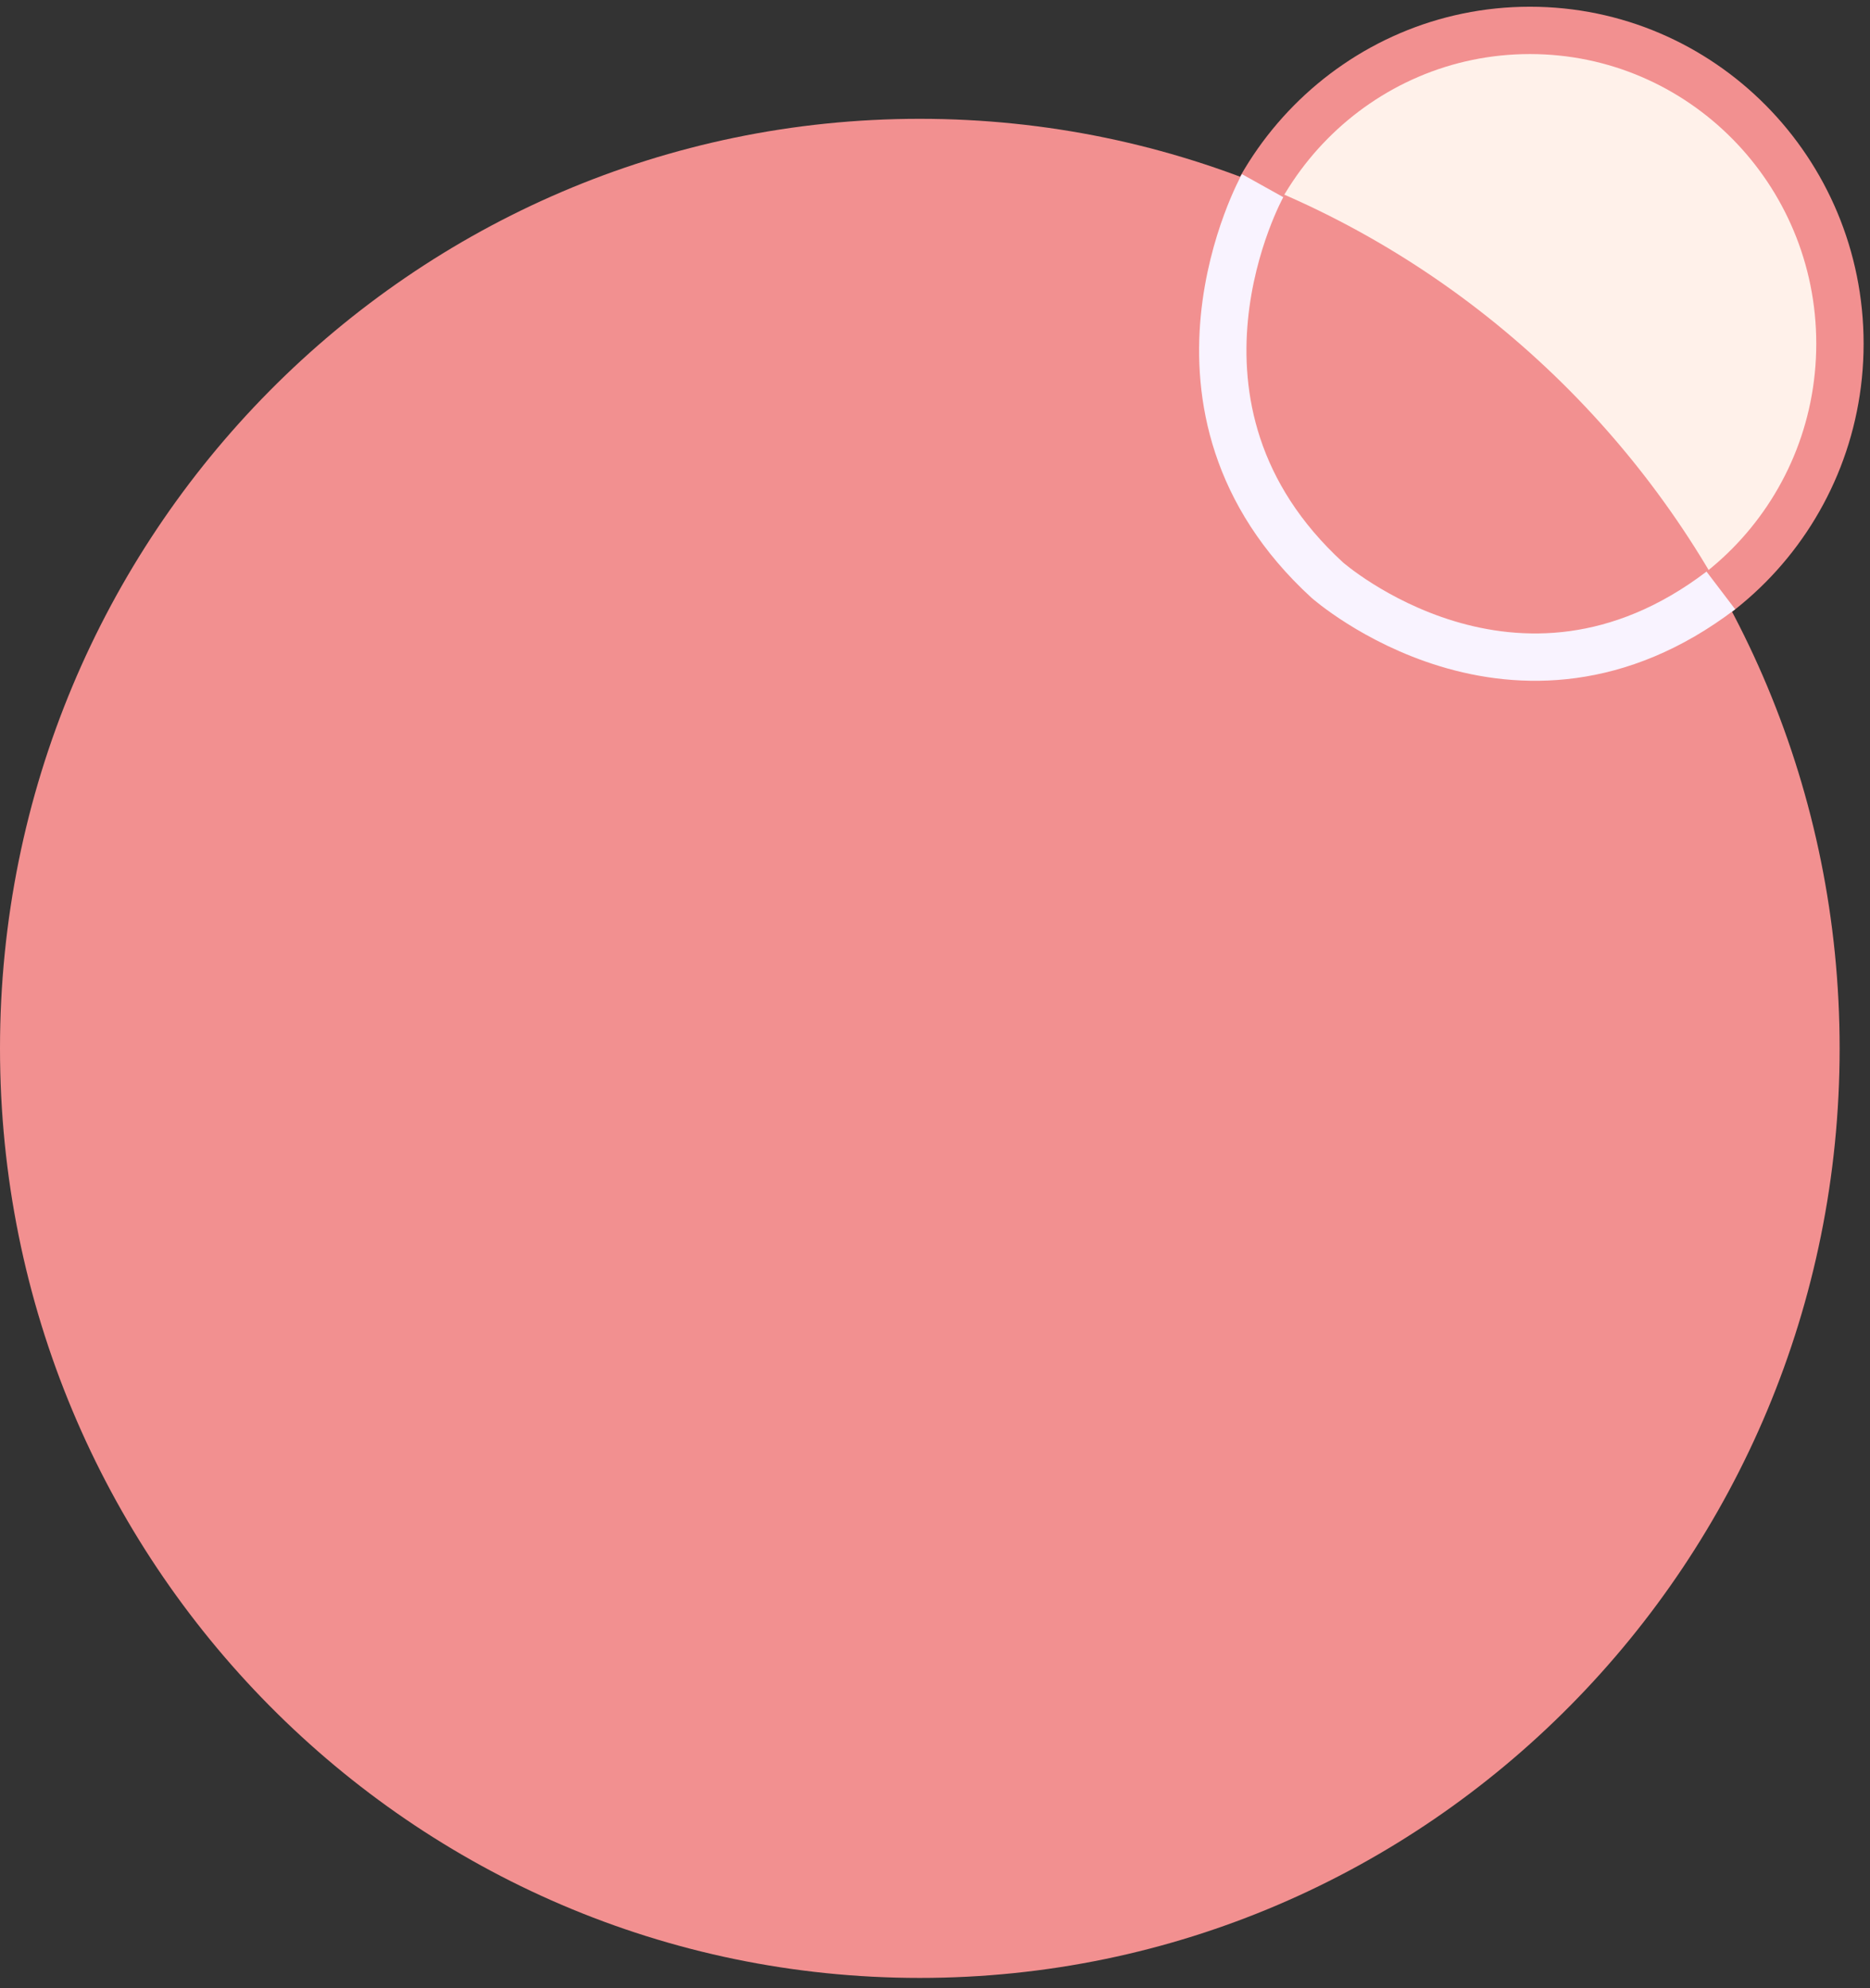<svg width="79" height="84" viewBox="0 0 79 84" fill="none" xmlns="http://www.w3.org/2000/svg">
<rect x="0" y="0" width="79" height="84" fill="#333333" stroke="none"/>
<g clip-path="url(#clip0_138_4332)">
<path d="M64.633 27.757C71.866 27.757 77.73 21.831 77.73 14.521C77.73 7.21 71.866 1.284 64.633 1.284C57.4 1.284 51.536 7.21 51.536 14.521C51.536 21.831 57.4 27.757 64.633 27.757Z" fill="#FFF1EA" stroke="#F29090" stroke-width="2" stroke-miterlimit="10"/>
<path d="M38.858 83.567C60.319 83.567 77.717 65.984 77.717 44.293C77.717 22.603 60.319 5.02 38.858 5.02C17.398 5.02 0 22.603 0 44.293C0 65.984 17.398 83.567 38.858 83.567Z" fill="#F29090"/>
<path d="M53.34 7.844C53.34 7.844 48.119 17.217 56.071 24.509C56.071 24.509 64.036 31.532 72.699 24.946" stroke="#F9F3FF" stroke-width="2" stroke-miterlimit="10"/>
</g>
<defs>
<clipPath id="clip0_138_4332">
<rect width="79" height="83.58" fill="white"/>
</clipPath>
</defs>
</svg>
